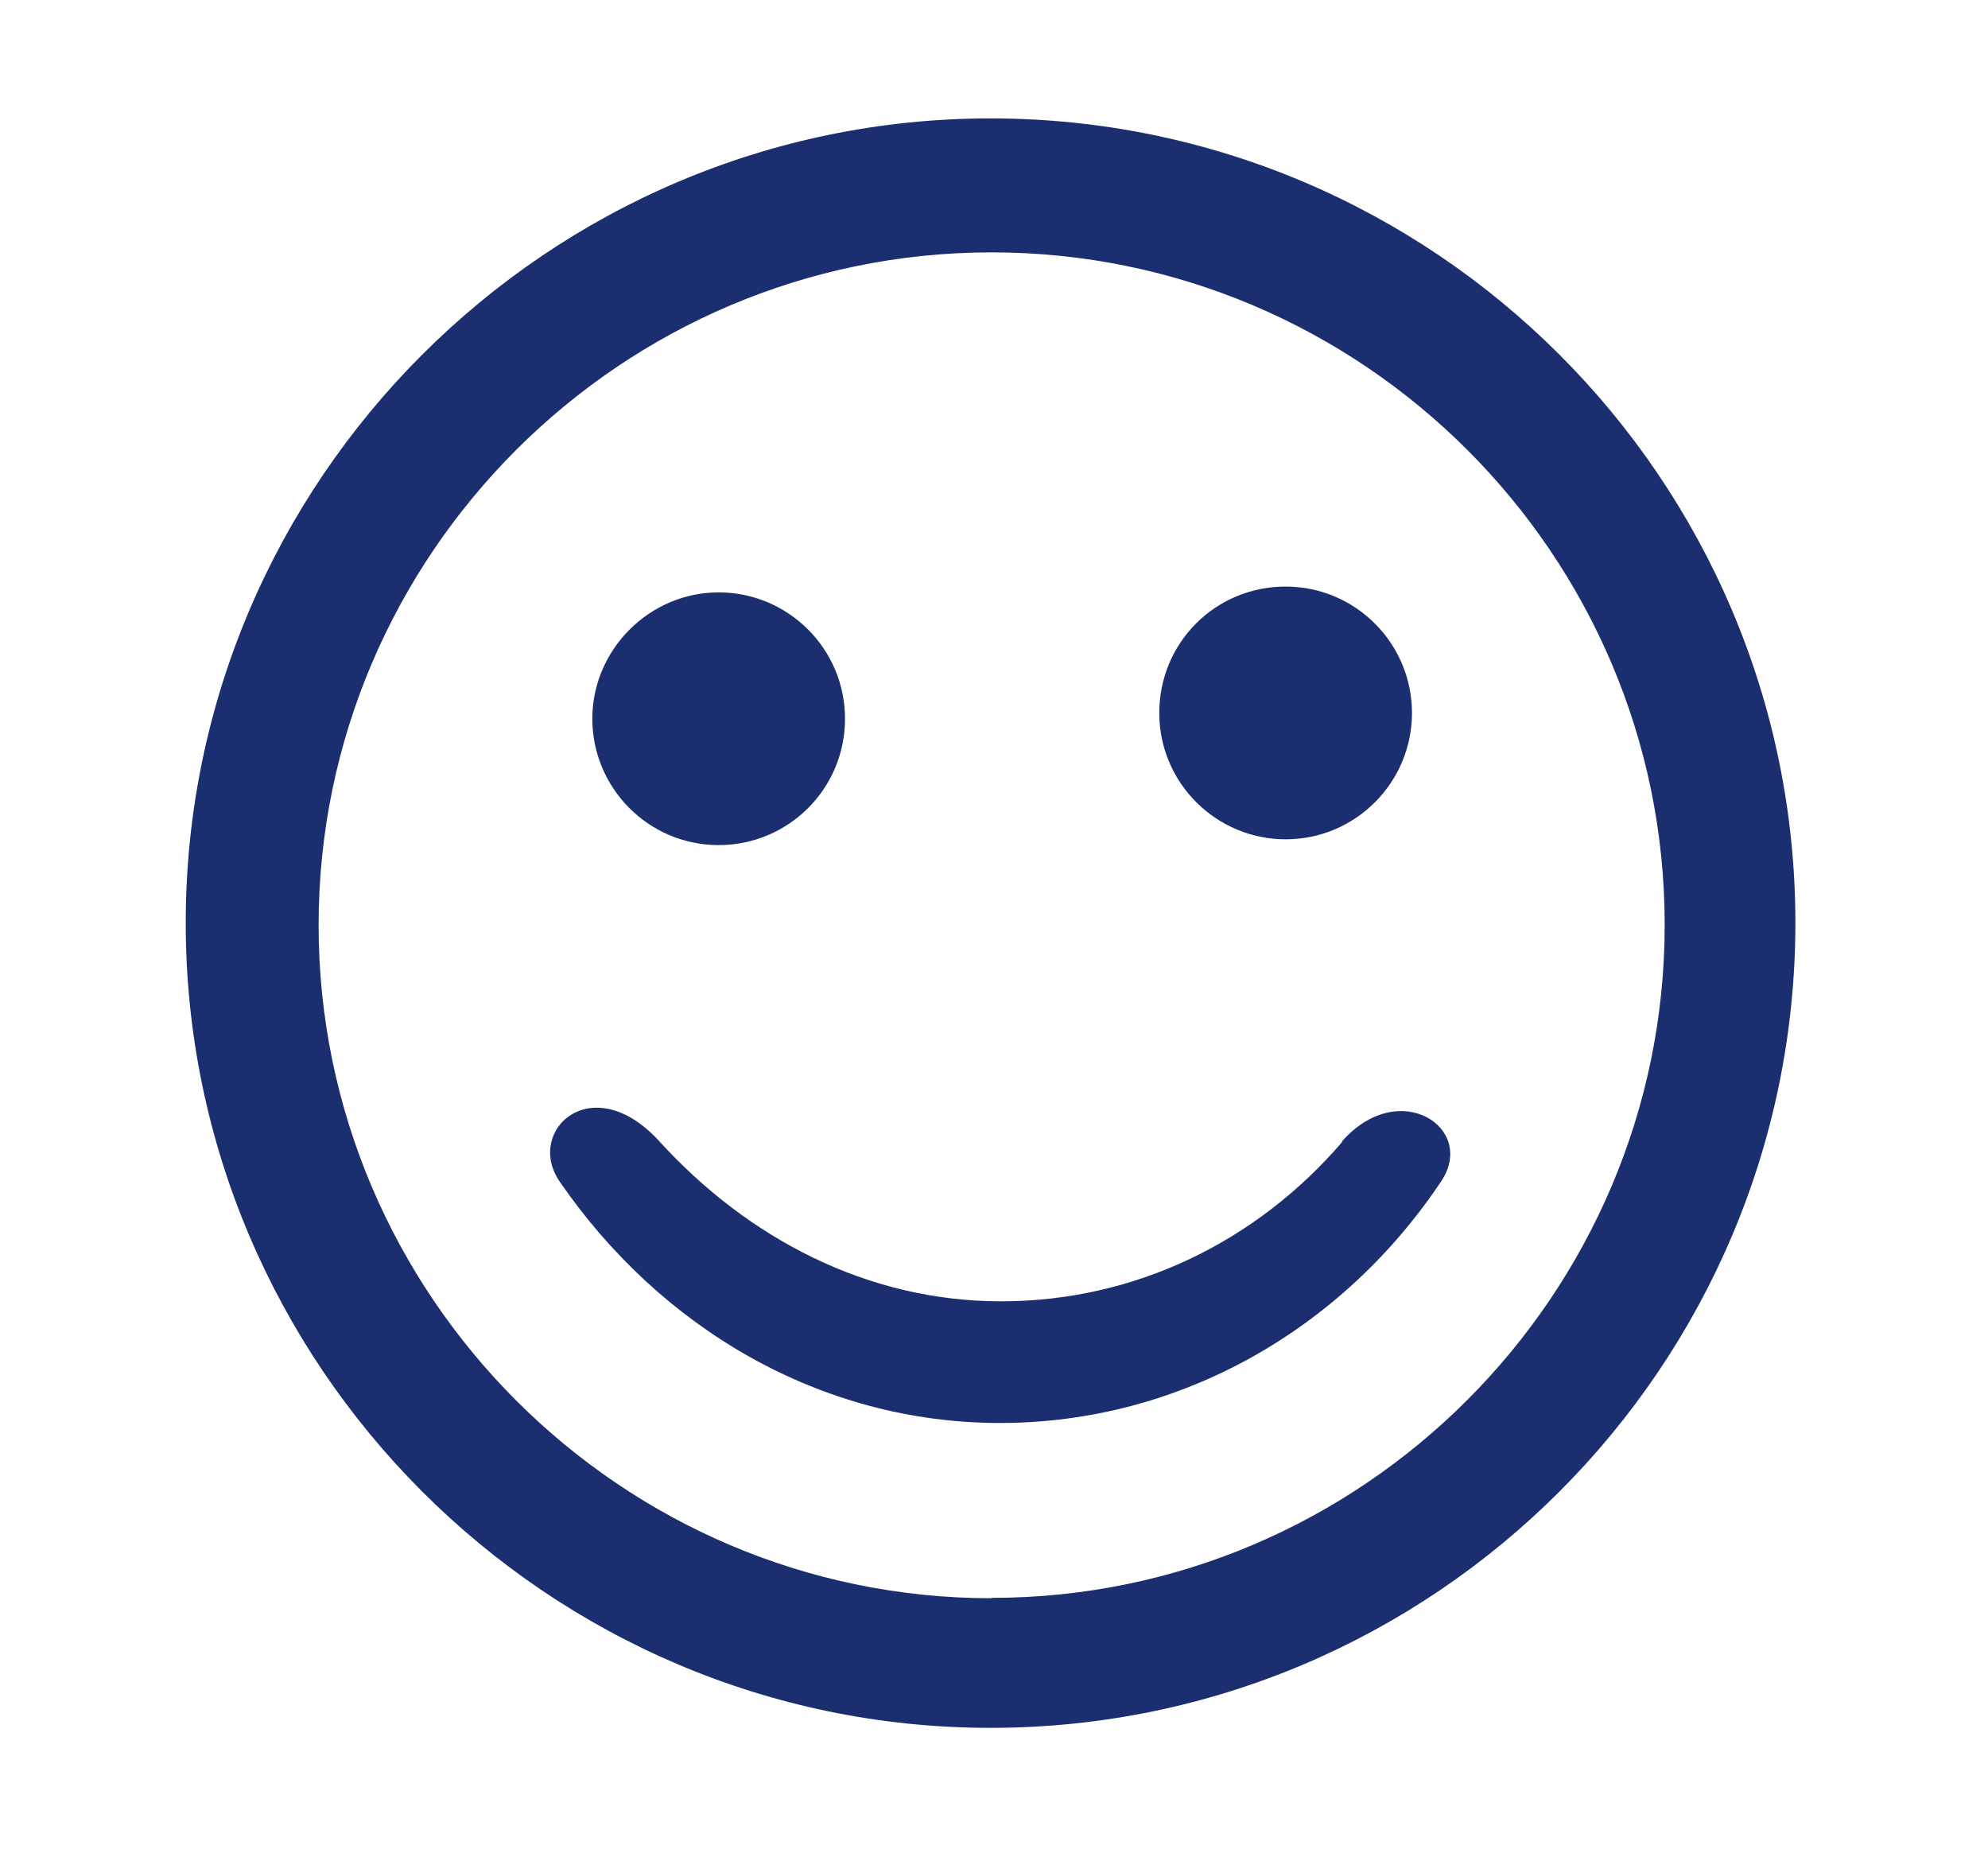 <?xml version="1.0" encoding="UTF-8"?><svg xmlns="http://www.w3.org/2000/svg" xmlns:xlink="http://www.w3.org/1999/xlink" viewBox="0 0 54.91 51.17"><defs><style>.e{fill:none;}.f{fill:#1b2e6f;fill-rule:evenodd;}.g{clip-path:url(#d);}</style><clipPath id="d"><rect class="e" width="54.91" height="51.17"/></clipPath></defs><g id="a"/><g id="b"><g id="c"><g class="g"><path class="f" d="M27.36,3.27C15.12,3.27,5.13,13.28,5.13,25.49s9.98,22.23,22.23,22.23,22.23-9.98,22.23-22.23S39.6,3.27,27.36,3.27m.03,40.87c-10.23,0-18.59-8.36-18.59-18.59S17.16,6.97,27.39,6.97s18.59,8.34,18.59,18.57-8.36,18.59-18.59,18.59"/><path class="f" d="M35.51,23.18c1.94,0,3.49-1.58,3.49-3.49s-1.55-3.49-3.49-3.49-3.49,1.55-3.49,3.49,1.58,3.49,3.49,3.49m-15.66,.16c1.92,0,3.49-1.55,3.49-3.49s-1.58-3.49-3.49-3.49-3.49,1.58-3.49,3.49,1.55,3.49,3.49,3.49m17.23,8.19c-2.36,2.75-5.72,4.41-9.43,4.41s-7-1.75-9.43-4.41c-1.85-2.04-3.72-.32-2.77,1.09,2.77,4.04,7.19,6.68,12.17,6.68s9.47-2.6,12.19-6.68c.98-1.47-1.17-2.89-2.75-1.09"/></g></g></g></svg>